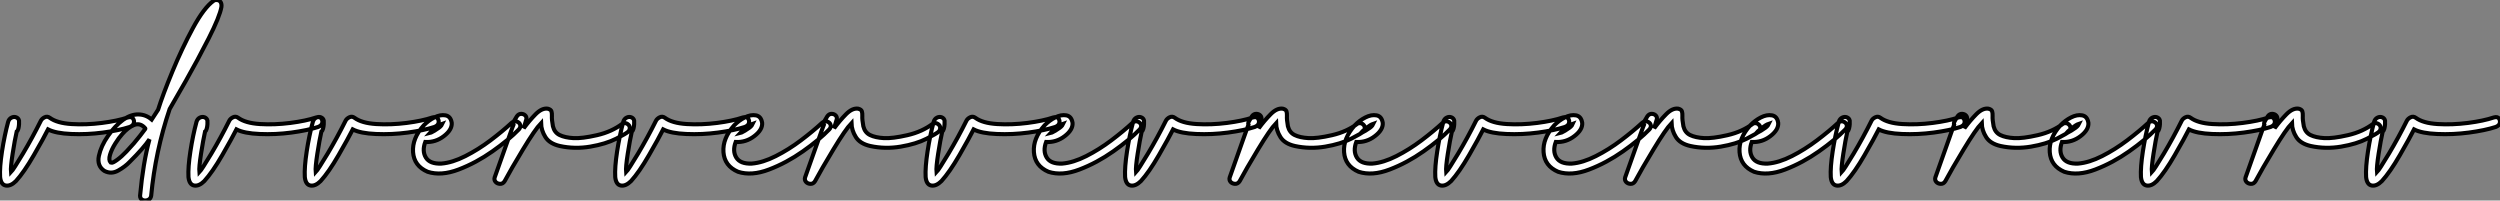 <?xml version="1.0" standalone="no"?>
<svg xmlns="http://www.w3.org/2000/svg" viewBox="-0.436 -41.397 610.007 48.937"><rect x="-0.436" y="-41.397" width="610.007" height="48.937" fill="#808080" stroke="none"/><path d="M30.76-12.74L30.76-12.74Q31.66-12.99 32.02-12.47Q32.38-11.95 32.21-11.35Q32.05-10.75 31.23-10.42L31.23-10.42Q28.60-9.57 24.69-9.05Q20.78-8.53 16.97-8.70Q13.15-8.86 11.29-9.82L11.29-9.82Q10.23-7.71 7.83-3.55Q5.44 0.60 3.45 2.79L3.45 2.79Q2.16 4.07 0.97 3.87Q-0.22 3.66-0.41 1.80L-0.41 1.80Q-0.55-0.55 0.05-4.46Q0.66-8.37 1.56-11.70L1.56-11.70Q1.78-12.41 2.38-12.70Q2.98-12.99 3.54-12.76Q4.10-12.52 4.21-11.95L4.21-11.95Q4.24-11.65 4.21-11.10Q4.18-10.55 4.05-10.02Q3.91-9.49 3.64-9.30L3.64-9.30Q3.17-7.25 2.65-3.91Q2.13-0.57 2.24 0.60L2.24 0.60Q2.82 0 5.14-3.88Q7.46-7.77 9.54-11.95L9.54-11.95Q9.82-12.47 10.46-12.78Q11.10-13.10 11.70-12.66L11.70-12.66Q13.48-11.35 17.04-11.13Q20.59-10.91 24.42-11.40Q28.25-11.89 30.76-12.74ZM26.55-1.75L26.55-1.75Q26.63-1.72 26.77-1.70L26.77-1.70Q27.07-1.61 28.15-2.39Q29.23-3.17 30.41-4.42Q31.58-5.66 32.21-6.40L32.21-6.40Q33.85-8.34 35-9.93L35-9.93Q35.14-10.04 34.75-10.36L34.75-10.36Q33.63-11.46 32.21-10.87Q30.79-10.28 29.42-8.72L29.42-8.72Q28.57-7.79 27.69-6.37Q26.80-4.95 26.41-3.64L26.41-3.64Q26.03-2.32 26.55-1.75ZM51.71-41.23L51.71-41.23Q52.06-41.45 52.60-41.38Q53.13-41.32 53.40-40.88Q53.68-40.44 53.59-39.70L53.59-39.70Q53.18-37.35 50.48-32.03Q47.77-26.71 44.87-21.60Q41.97-16.49 40.96-14.79L40.96-14.79Q37.46-4.40 36.45 6.37L36.45 6.37Q36.34 7.11 35.66 7.40Q34.97 7.68 34.36 7.40Q33.74 7.11 33.74 6.37L33.74 6.37Q34.48-1.70 36.04-7.41L36.04-7.41Q34.67-5.33 31.20-1.89L31.20-1.89Q30.11-0.74 28.41 0.22Q26.71 1.18 25.02 0.30L25.02 0.30Q23.19-0.93 23.69-3.35Q24.20-5.77 25.92-8.24Q27.64-10.72 29.61-12.17L29.61-12.17Q31.50-13.51 33.33-13.48Q35.16-13.45 36.59-12.22L36.59-12.22Q37.16-13.04 38.14-14.63L38.14-14.63Q39.29-18.29 41.63-23.95Q43.97-29.61 46.66-34.59Q49.36-39.57 51.71-41.23ZM76.73-12.74L76.73-12.74Q77.63-12.99 77.98-12.47Q78.34-11.95 78.18-11.35Q78.01-10.75 77.19-10.42L77.19-10.42Q74.57-9.57 70.66-9.05Q66.75-8.53 62.93-8.70Q59.12-8.86 57.26-9.82L57.26-9.82Q56.19-7.71 53.80-3.55Q51.41 0.60 49.41 2.79L49.41 2.79Q48.13 4.07 46.94 3.87Q45.75 3.66 45.55 1.80L45.55 1.80Q45.42-0.55 46.02-4.46Q46.62-8.37 47.52-11.70L47.52-11.70Q47.74-12.41 48.34-12.70Q48.95-12.99 49.51-12.76Q50.07-12.52 50.18-11.95L50.18-11.95Q50.20-11.65 50.18-11.10Q50.15-10.55 50.01-10.02Q49.88-9.49 49.60-9.30L49.60-9.30Q49.14-7.25 48.62-3.91Q48.10-0.57 48.21 0.60L48.21 0.60Q48.78 0 51.11-3.88Q53.43-7.77 55.51-11.95L55.51-11.95Q55.78-12.47 56.42-12.78Q57.07-13.10 57.67-12.66L57.67-12.66Q59.45-11.35 63-11.13Q66.55-10.91 70.38-11.40Q74.21-11.89 76.73-12.74ZM105.11-12.74L105.11-12.74Q106.01-12.99 106.37-12.47Q106.72-11.95 106.56-11.35Q106.39-10.75 105.57-10.42L105.57-10.42Q102.95-9.57 99.04-9.05Q95.13-8.53 91.31-8.70Q87.50-8.86 85.64-9.82L85.64-9.82Q84.57-7.71 82.18-3.55Q79.79 0.60 77.79 2.79L77.79 2.79Q76.51 4.07 75.32 3.87Q74.13 3.66 73.94 1.80L73.94 1.80Q73.80-0.55 74.40-4.46Q75.00-8.37 75.91-11.70L75.91-11.70Q76.13-12.41 76.73-12.70Q77.33-12.99 77.89-12.76Q78.45-12.52 78.56-11.95L78.56-11.95Q78.59-11.65 78.56-11.10Q78.53-10.55 78.39-10.02Q78.26-9.49 77.98-9.30L77.98-9.30Q77.52-7.25 77-3.91Q76.48-0.57 76.59 0.60L76.59 0.60Q77.16 0 79.49-3.88Q81.81-7.77 83.89-11.95L83.89-11.95Q84.16-12.47 84.81-12.78Q85.45-13.10 86.05-12.66L86.05-12.66Q87.83-11.35 91.38-11.13Q94.94-10.91 98.77-11.40Q102.59-11.89 105.11-12.74ZM107.46-11.18L107.46-11.18Q106.80-10.96 105.88-10.23L105.88-10.23Q104.64-9.24 104.32-8.86L104.32-8.86Q104.48-8.89 105.60-9.52L105.60-9.52Q106.91-10.31 107.24-10.77L107.24-10.77Q107.35-10.96 107.46-11.18ZM124.41-11.43L124.41-11.43Q125.07-11.98 125.70-11.73Q126.33-11.48 126.49-10.94Q126.66-10.39 126.19-9.84L126.19-9.84Q123.70-7.27 119.72-4.47Q115.75-1.67 111.48-0.04Q107.21 1.59 103.91 0.52L103.91 0.52Q100.60-0.90 100.35-4.27Q100.11-7.63 102.95-10.80L102.95-10.80Q104.10-12.00 105.55-12.74Q107.00-13.48 108.27-13.25Q109.54-13.02 109.79-11.40L109.79-11.40Q109.89-9.73 107.87-8.18Q105.85-6.62 103.33-6.75L103.33-6.75Q102.51-4.54 103.48-2.95Q104.45-1.37 107.24-1.48L107.24-1.48Q109.95-1.70 113.12-3.31Q116.29-4.92 119.25-7.15Q122.20-9.38 124.41-11.43ZM153.21-10.42L153.21-10.42Q153.32-9.76 152.89-9.31Q152.47-8.86 149.93-7.56Q147.38-6.26 143.60-5.62Q139.81-4.98 136.17-5.77L136.17-5.77Q133.66-6.34 132.64-7.96Q131.63-9.57 131.58-11.35L131.58-11.35Q130.10-9.79 127.16-4.92Q124.22-0.05 122.69 2.82L122.69 2.82Q122.25 3.50 121.56 3.46Q120.86 3.42 120.48 2.97Q120.09 2.52 120.26 1.91L120.26 1.91Q122.64-4.73 123.46-7.11L123.46-7.11Q123.95-8.48 124.18-9.15Q124.41-9.82 124.55-10.17Q124.69-10.53 124.85-10.94L124.85-10.94Q124.77-11.07 124.80-11.32Q124.82-11.57 125.04-11.95Q125.26-12.33 125.70-13.04L125.70-13.04Q126.14-13.64 126.78-13.62Q127.42-13.59 127.78-13.17Q128.13-12.74 127.97-12.20L127.97-12.20L127.34-10.09Q128.71-11.95 130.25-13.52Q131.80-15.09 133.22-14.88L133.22-14.88Q133.98-14.68 134.12-14.23Q134.26-13.78 134.23-13.10L134.23-13.10Q134.18-12.20 134.48-10.58L134.48-10.58Q134.86-9.05 136.13-8.44Q137.40-7.82 139.48-7.70Q141.56-7.57 145.21-8.41Q148.86-9.24 151.51-11.27L151.51-11.27Q152.20-11.48 152.66-11.16Q153.13-10.83 153.21-10.42ZM180.85-12.74L180.85-12.74Q181.75-12.99 182.11-12.47Q182.46-11.95 182.30-11.35Q182.14-10.75 181.32-10.42L181.32-10.42Q178.69-9.57 174.78-9.05Q170.87-8.53 167.06-8.70Q163.24-8.86 161.38-9.82L161.38-9.82Q160.32-7.71 157.92-3.55Q155.53 0.60 153.54 2.79L153.54 2.79Q152.25 4.07 151.06 3.87Q149.87 3.66 149.68 1.80L149.68 1.80Q149.54-0.55 150.14-4.46Q150.75-8.37 151.65-11.70L151.65-11.70Q151.87-12.41 152.47-12.70Q153.07-12.99 153.63-12.76Q154.19-12.52 154.30-11.95L154.30-11.95Q154.33-11.65 154.30-11.10Q154.27-10.55 154.14-10.02Q154-9.49 153.73-9.30L153.73-9.30Q153.26-7.25 152.74-3.91Q152.22-0.57 152.33 0.60L152.33 0.60Q152.91 0 155.23-3.88Q157.55-7.77 159.63-11.95L159.63-11.95Q159.91-12.47 160.55-12.78Q161.19-13.10 161.79-12.66L161.79-12.66Q163.57-11.35 167.13-11.13Q170.68-10.91 174.51-11.40Q178.34-11.89 180.85-12.74ZM183.20-11.18L183.20-11.18Q182.55-10.96 181.62-10.23L181.62-10.23Q180.39-9.24 180.06-8.86L180.06-8.86Q180.22-8.89 181.34-9.52L181.34-9.52Q182.66-10.31 182.98-10.77L182.98-10.77Q183.09-10.96 183.20-11.18ZM200.16-11.43L200.16-11.43Q200.81-11.98 201.44-11.73Q202.07-11.48 202.23-10.94Q202.40-10.39 201.93-9.84L201.93-9.84Q199.45-7.27 195.47-4.47Q191.49-1.67 187.22-0.04Q182.96 1.59 179.65 0.52L179.65 0.52Q176.34-0.90 176.09-4.27Q175.85-7.63 178.69-10.80L178.69-10.80Q179.84-12.00 181.29-12.74Q182.74-13.48 184.01-13.25Q185.28-13.02 185.53-11.40L185.53-11.40Q185.64-9.73 183.61-8.18Q181.59-6.62 179.07-6.75L179.07-6.75Q178.25-4.54 179.22-2.95Q180.20-1.37 182.98-1.48L182.98-1.48Q185.69-1.70 188.86-3.31Q192.04-4.92 194.99-7.15Q197.94-9.38 200.16-11.43ZM228.95-10.42L228.95-10.42Q229.06-9.76 228.63-9.31Q228.21-8.86 225.67-7.56Q223.13-6.26 219.34-5.62Q215.55-4.98 211.91-5.77L211.91-5.77Q209.40-6.34 208.39-7.96Q207.38-9.57 207.32-11.35L207.32-11.35Q205.84-9.79 202.90-4.92Q199.96-0.05 198.43 2.82L198.43 2.82Q198.00 3.50 197.30 3.46Q196.60 3.42 196.22 2.97Q195.84 2.52 196 1.91L196 1.91Q198.38-4.73 199.20-7.11L199.20-7.11Q199.69-8.48 199.92-9.15Q200.16-9.82 200.29-10.17Q200.43-10.53 200.59-10.94L200.59-10.94Q200.51-11.07 200.54-11.32Q200.57-11.57 200.79-11.95Q201.00-12.33 201.44-13.04L201.44-13.04Q201.88-13.64 202.52-13.62Q203.16-13.59 203.52-13.17Q203.88-12.74 203.71-12.20L203.71-12.20L203.08-10.09Q204.45-11.95 205.99-13.52Q207.54-15.09 208.96-14.88L208.96-14.88Q209.73-14.68 209.86-14.23Q210-13.78 209.97-13.10L209.97-13.10Q209.92-12.20 210.22-10.58L210.22-10.58Q210.60-9.05 211.87-8.44Q213.14-7.82 215.22-7.70Q217.30-7.57 220.95-8.41Q224.60-9.24 227.25-11.27L227.25-11.27Q227.94-11.48 228.40-11.16Q228.87-10.83 228.95-10.42ZM256.59-12.74L256.59-12.74Q257.50-12.99 257.85-12.47Q258.21-11.95 258.04-11.35Q257.88-10.75 257.06-10.42L257.06-10.42Q254.43-9.57 250.52-9.05Q246.61-8.53 242.80-8.70Q238.98-8.86 237.13-9.82L237.13-9.82Q236.06-7.71 233.67-3.55Q231.27 0.60 229.28 2.79L229.28 2.79Q227.99 4.07 226.80 3.87Q225.61 3.66 225.42 1.80L225.42 1.80Q225.29-0.55 225.89-4.46Q226.49-8.37 227.39-11.70L227.39-11.70Q227.61-12.41 228.21-12.70Q228.81-12.99 229.37-12.76Q229.93-12.52 230.04-11.95L230.04-11.95Q230.07-11.65 230.04-11.10Q230.02-10.55 229.88-10.02Q229.74-9.49 229.47-9.30L229.47-9.30Q229.00-7.25 228.48-3.91Q227.96-0.57 228.07 0.60L228.07 0.60Q228.65 0 230.97-3.88Q233.30-7.77 235.38-11.95L235.38-11.95Q235.65-12.47 236.29-12.78Q236.93-13.10 237.54-12.66L237.54-12.66Q239.31-11.35 242.87-11.13Q246.42-10.91 250.25-11.40Q254.08-11.89 256.59-12.74ZM258.95-11.18L258.95-11.18Q258.29-10.96 257.36-10.23L257.36-10.23Q256.13-9.24 255.80-8.86L255.80-8.86Q255.96-8.89 257.09-9.52L257.09-9.52Q258.40-10.31 258.73-10.77L258.73-10.77Q258.84-10.96 258.95-11.18ZM275.90-11.43L275.90-11.43Q276.55-11.98 277.18-11.73Q277.81-11.48 277.98-10.94Q278.14-10.39 277.68-9.84L277.68-9.84Q275.19-7.27 271.21-4.47Q267.23-1.67 262.96-0.04Q258.70 1.59 255.39 0.52L255.39 0.52Q252.08-0.90 251.84-4.27Q251.59-7.63 254.43-10.80L254.43-10.80Q255.58-12.00 257.03-12.74Q258.48-13.48 259.75-13.25Q261.02-13.02 261.27-11.40L261.27-11.40Q261.38-9.73 259.36-8.18Q257.33-6.62 254.82-6.75L254.82-6.75Q254.00-4.54 254.97-2.95Q255.94-1.37 258.73-1.48L258.73-1.48Q261.43-1.70 264.61-3.31Q267.78-4.92 270.73-7.15Q273.68-9.38 275.90-11.43ZM305.27-12.74L305.27-12.74Q306.17-12.99 306.52-12.47Q306.88-11.95 306.71-11.35Q306.55-10.75 305.73-10.42L305.73-10.42Q303.11-9.57 299.20-9.05Q295.29-8.53 291.47-8.70Q287.66-8.86 285.80-9.82L285.80-9.82Q284.73-7.71 282.34-3.55Q279.95 0.60 277.95 2.79L277.95 2.79Q276.66 4.07 275.47 3.87Q274.29 3.66 274.09 1.80L274.09 1.80Q273.96-0.55 274.56-4.46Q275.16-8.37 276.06-11.70L276.06-11.70Q276.28-12.41 276.88-12.70Q277.48-12.99 278.04-12.76Q278.61-12.52 278.71-11.95L278.71-11.95Q278.74-11.65 278.71-11.10Q278.69-10.55 278.55-10.02Q278.41-9.49 278.14-9.30L278.14-9.30Q277.68-7.25 277.16-3.91Q276.64-0.57 276.75 0.60L276.75 0.60Q277.32 0 279.64-3.88Q281.97-7.77 284.05-11.95L284.05-11.95Q284.32-12.47 284.96-12.78Q285.61-13.10 286.21-12.66L286.21-12.66Q287.98-11.35 291.54-11.13Q295.09-10.91 298.92-11.40Q302.75-11.89 305.27-12.74ZM332.55-10.42L332.55-10.42Q332.66-9.76 332.24-9.31Q331.82-8.86 329.27-7.56Q326.73-6.26 322.94-5.62Q319.16-4.98 315.52-5.77L315.52-5.77Q313.00-6.34 311.99-7.96Q310.98-9.57 310.93-11.35L310.93-11.35Q309.45-9.79 306.51-4.92Q303.57-0.05 302.04 2.82L302.04 2.82Q301.60 3.50 300.90 3.46Q300.21 3.42 299.82 2.97Q299.44 2.52 299.61 1.91L299.61 1.91Q301.98-4.73 302.80-7.11L302.80-7.11Q303.30-8.48 303.53-9.15Q303.76-9.82 303.90-10.17Q304.04-10.53 304.20-10.94L304.20-10.94Q304.12-11.07 304.14-11.32Q304.17-11.57 304.39-11.95Q304.61-12.33 305.05-13.04L305.05-13.04Q305.48-13.64 306.13-13.62Q306.77-13.59 307.13-13.17Q307.48-12.74 307.32-12.20L307.32-12.20L306.69-10.09Q308.05-11.95 309.60-13.52Q311.14-15.09 312.57-14.88L312.57-14.88Q313.33-14.68 313.47-14.23Q313.61-13.78 313.58-13.10L313.58-13.10Q313.52-12.20 313.82-10.58L313.82-10.58Q314.21-9.05 315.48-8.44Q316.75-7.82 318.83-7.70Q320.91-7.57 324.56-8.41Q328.21-9.24 330.86-11.27L330.86-11.27Q331.54-11.48 332.01-11.16Q332.47-10.83 332.55-10.42ZM334.63-11.18L334.63-11.18Q333.98-10.96 333.05-10.23L333.05-10.23Q331.82-9.24 331.49-8.86L331.49-8.86Q331.65-8.89 332.77-9.52L332.77-9.52Q334.09-10.31 334.41-10.77L334.41-10.77Q334.52-10.96 334.63-11.18ZM351.59-11.43L351.59-11.43Q352.24-11.98 352.87-11.73Q353.50-11.48 353.66-10.94Q353.83-10.39 353.36-9.84L353.36-9.84Q350.88-7.27 346.90-4.47Q342.92-1.67 338.65-0.04Q334.39 1.59 331.08 0.52L331.08 0.52Q327.77-0.90 327.52-4.27Q327.28-7.63 330.12-10.80L330.12-10.80Q331.27-12.00 332.72-12.74Q334.17-13.48 335.44-13.25Q336.71-13.02 336.96-11.40L336.96-11.40Q337.07-9.73 335.04-8.18Q333.02-6.62 330.50-6.75L330.50-6.75Q329.68-4.54 330.65-2.95Q331.63-1.37 334.41-1.48L334.41-1.48Q337.12-1.70 340.29-3.31Q343.46-4.92 346.42-7.15Q349.37-9.38 351.59-11.43ZM380.95-12.74L380.95-12.74Q381.86-12.99 382.21-12.47Q382.57-11.95 382.40-11.35Q382.24-10.75 381.42-10.42L381.42-10.42Q378.79-9.57 374.88-9.05Q370.97-8.53 367.16-8.70Q363.34-8.86 361.48-9.82L361.48-9.82Q360.42-7.71 358.03-3.55Q355.63 0.60 353.64 2.79L353.64 2.79Q352.35 4.07 351.16 3.87Q349.97 3.66 349.78 1.80L349.78 1.80Q349.64-0.55 350.25-4.46Q350.85-8.37 351.75-11.70L351.75-11.70Q351.97-12.41 352.57-12.70Q353.17-12.99 353.73-12.76Q354.29-12.52 354.40-11.95L354.40-11.95Q354.43-11.65 354.40-11.10Q354.38-10.55 354.24-10.02Q354.10-9.49 353.83-9.30L353.83-9.30Q353.36-7.25 352.84-3.91Q352.32-0.57 352.43 0.60L352.43 0.60Q353.01 0 355.33-3.88Q357.66-7.77 359.73-11.95L359.73-11.95Q360.01-12.47 360.65-12.78Q361.29-13.10 361.89-12.66L361.89-12.66Q363.67-11.35 367.23-11.13Q370.78-10.91 374.61-11.40Q378.44-11.89 380.95-12.74ZM383.30-11.18L383.30-11.18Q382.65-10.96 381.72-10.23L381.72-10.23Q380.49-9.24 380.16-8.86L380.16-8.86Q380.32-8.89 381.45-9.52L381.45-9.52Q382.76-10.31 383.09-10.77L383.09-10.77Q383.20-10.96 383.30-11.18ZM400.26-11.43L400.26-11.43Q400.91-11.98 401.54-11.73Q402.17-11.48 402.34-10.94Q402.50-10.39 402.04-9.84L402.04-9.84Q399.55-7.27 395.57-4.47Q391.59-1.67 387.32-0.04Q383.06 1.59 379.75 0.52L379.75 0.52Q376.44-0.90 376.20-4.27Q375.95-7.63 378.79-10.80L378.79-10.80Q379.94-12.00 381.39-12.74Q382.84-13.48 384.11-13.25Q385.38-13.02 385.63-11.40L385.63-11.40Q385.74-9.73 383.71-8.18Q381.69-6.62 379.18-6.75L379.18-6.75Q378.36-4.54 379.33-2.95Q380.30-1.37 383.09-1.48L383.09-1.48Q385.79-1.70 388.96-3.31Q392.14-4.92 395.09-7.15Q398.04-9.38 400.26-11.43ZM429.05-10.42L429.05-10.42Q429.16-9.76 428.74-9.31Q428.31-8.86 425.77-7.56Q423.23-6.26 419.44-5.62Q415.65-4.98 412.02-5.77L412.02-5.77Q409.50-6.34 408.49-7.96Q407.48-9.57 407.42-11.35L407.42-11.35Q405.95-9.79 403.01-4.92Q400.07-0.05 398.54 2.82L398.54 2.82Q398.10 3.50 397.40 3.46Q396.70 3.42 396.32 2.97Q395.94 2.52 396.10 1.91L396.10 1.91Q398.48-4.73 399.30-7.11L399.30-7.11Q399.79-8.48 400.03-9.15Q400.26-9.82 400.39-10.17Q400.53-10.53 400.70-10.94L400.70-10.94Q400.61-11.07 400.64-11.32Q400.67-11.57 400.89-11.95Q401.11-12.33 401.54-13.04L401.54-13.04Q401.98-13.64 402.62-13.62Q403.27-13.59 403.62-13.17Q403.98-12.74 403.81-12.20L403.81-12.20L403.18-10.09Q404.55-11.95 406.10-13.52Q407.64-15.09 409.06-14.88L409.06-14.88Q409.83-14.68 409.96-14.23Q410.10-13.78 410.07-13.10L410.07-13.10Q410.02-12.20 410.32-10.58L410.32-10.58Q410.70-9.05 411.97-8.44Q413.25-7.82 415.32-7.70Q417.40-7.57 421.05-8.41Q424.70-9.24 427.36-11.27L427.36-11.27Q428.04-11.48 428.50-11.16Q428.97-10.83 429.05-10.42ZM431.13-11.18L431.13-11.18Q430.47-10.96 429.54-10.23L429.54-10.23Q428.31-9.24 427.98-8.86L427.98-8.86Q428.15-8.89 429.27-9.52L429.27-9.52Q430.58-10.31 430.91-10.77L430.91-10.77Q431.02-10.96 431.13-11.18ZM448.08-11.43L448.08-11.43Q448.74-11.98 449.37-11.73Q450.00-11.48 450.16-10.94Q450.32-10.39 449.86-9.84L449.86-9.84Q447.37-7.27 443.39-4.47Q439.41-1.67 435.15-0.04Q430.88 1.59 427.57 0.52L427.57 0.52Q424.27-0.90 424.02-4.27Q423.77-7.63 426.62-10.80L426.62-10.80Q427.77-12.00 429.21-12.74Q430.66-13.48 431.94-13.25Q433.21-13.02 433.45-11.40L433.45-11.40Q433.56-9.73 431.54-8.18Q429.52-6.62 427-6.75L427-6.75Q426.18-4.54 427.15-2.95Q428.12-1.37 430.91-1.48L430.91-1.48Q433.62-1.70 436.79-3.31Q439.96-4.92 442.91-7.15Q445.87-9.38 448.08-11.43ZM477.45-12.74L477.45-12.74Q478.35-12.99 478.71-12.47Q479.06-11.95 478.90-11.35Q478.73-10.75 477.91-10.42L477.91-10.42Q475.29-9.57 471.38-9.05Q467.47-8.53 463.65-8.70Q459.84-8.86 457.98-9.82L457.98-9.82Q456.91-7.71 454.52-3.55Q452.13 0.60 450.13 2.79L450.13 2.79Q448.85 4.07 447.66 3.87Q446.47 3.66 446.28 1.80L446.28 1.80Q446.14-0.55 446.74-4.46Q447.34-8.37 448.25-11.70L448.25-11.70Q448.46-12.41 449.07-12.70Q449.67-12.99 450.23-12.76Q450.79-12.52 450.90-11.95L450.90-11.95Q450.93-11.65 450.90-11.10Q450.87-10.55 450.73-10.02Q450.60-9.49 450.32-9.30L450.32-9.30Q449.86-7.25 449.34-3.91Q448.82-0.57 448.93 0.60L448.93 0.60Q449.50 0 451.83-3.88Q454.15-7.77 456.23-11.95L456.23-11.95Q456.50-12.47 457.15-12.78Q457.79-13.10 458.39-12.66L458.39-12.66Q460.17-11.35 463.72-11.13Q467.28-10.91 471.11-11.40Q474.93-11.89 477.45-12.74ZM504.74-10.42L504.74-10.42Q504.85-9.76 504.42-9.31Q504-8.86 501.46-7.56Q498.91-6.26 495.13-5.62Q491.34-4.98 487.70-5.77L487.70-5.77Q485.19-6.34 484.18-7.96Q483.16-9.57 483.11-11.35L483.11-11.35Q481.63-9.79 478.69-4.92Q475.75-0.05 474.22 2.82L474.22 2.82Q473.79 3.50 473.09 3.46Q472.39 3.42 472.01 2.97Q471.63 2.52 471.79 1.91L471.79 1.91Q474.17-4.73 474.99-7.11L474.99-7.11Q475.48-8.48 475.71-9.15Q475.95-9.82 476.08-10.17Q476.22-10.53 476.38-10.94L476.38-10.94Q476.30-11.07 476.33-11.32Q476.36-11.57 476.57-11.95Q476.79-12.33 477.23-13.04L477.23-13.04Q477.67-13.64 478.31-13.62Q478.95-13.59 479.31-13.17Q479.66-12.74 479.50-12.20L479.50-12.20L478.87-10.09Q480.24-11.95 481.78-13.52Q483.33-15.09 484.75-14.88L484.75-14.88Q485.52-14.68 485.65-14.23Q485.79-13.78 485.76-13.10L485.76-13.10Q485.71-12.20 486.01-10.58L486.01-10.58Q486.39-9.05 487.66-8.44Q488.93-7.82 491.01-7.70Q493.09-7.57 496.74-8.41Q500.39-9.24 503.04-11.27L503.04-11.27Q503.73-11.48 504.19-11.16Q504.66-10.83 504.74-10.42ZM506.82-11.18L506.82-11.18Q506.16-10.96 505.23-10.23L505.23-10.23Q504-9.24 503.67-8.86L503.67-8.86Q503.84-8.89 504.96-9.52L504.96-9.52Q506.27-10.31 506.60-10.77L506.60-10.77Q506.71-10.96 506.82-11.18ZM523.77-11.43L523.77-11.43Q524.43-11.98 525.05-11.73Q525.68-11.48 525.85-10.94Q526.01-10.39 525.55-9.84L525.55-9.84Q523.06-7.27 519.08-4.47Q515.10-1.67 510.84-0.04Q506.57 1.59 503.26 0.52L503.26 0.52Q499.95-0.90 499.71-4.27Q499.46-7.63 502.30-10.80L502.30-10.80Q503.45-12.00 504.90-12.74Q506.35-13.48 507.62-13.25Q508.89-13.02 509.14-11.40L509.14-11.40Q509.25-9.73 507.23-8.18Q505.20-6.62 502.69-6.75L502.69-6.75Q501.87-4.54 502.84-2.95Q503.81-1.37 506.60-1.48L506.60-1.48Q509.30-1.70 512.48-3.31Q515.65-4.92 518.60-7.15Q521.55-9.38 523.77-11.43ZM553.14-12.74L553.14-12.74Q554.04-12.99 554.39-12.47Q554.75-11.95 554.59-11.35Q554.42-10.75 553.60-10.42L553.60-10.42Q550.98-9.57 547.07-9.05Q543.16-8.53 539.34-8.70Q535.53-8.86 533.67-9.82L533.67-9.82Q532.60-7.71 530.21-3.55Q527.82 0.60 525.82 2.79L525.82 2.79Q524.54 4.07 523.35 3.87Q522.16 3.66 521.96 1.80L521.96 1.80Q521.83-0.55 522.43-4.46Q523.03-8.37 523.93-11.70L523.93-11.70Q524.15-12.41 524.75-12.70Q525.36-12.99 525.92-12.76Q526.48-12.52 526.59-11.95L526.59-11.95Q526.61-11.65 526.59-11.10Q526.56-10.55 526.42-10.02Q526.29-9.49 526.01-9.30L526.01-9.30Q525.55-7.25 525.03-3.91Q524.51-0.57 524.62 0.60L524.62 0.60Q525.19 0 527.52-3.88Q529.84-7.77 531.92-11.95L531.92-11.95Q532.19-12.47 532.83-12.78Q533.48-13.10 534.08-12.66L534.08-12.66Q535.86-11.35 539.41-11.13Q542.96-10.91 546.79-11.40Q550.62-11.89 553.14-12.74ZM580.43-10.42L580.43-10.42Q580.54-9.76 580.11-9.31Q579.69-8.86 577.14-7.56Q574.60-6.26 570.81-5.62Q567.03-4.98 563.39-5.77L563.39-5.77Q560.88-6.34 559.86-7.96Q558.85-9.57 558.80-11.35L558.80-11.35Q557.32-9.79 554.38-4.92Q551.44-0.05 549.91 2.82L549.91 2.82Q549.47 3.50 548.78 3.46Q548.08 3.42 547.70 2.97Q547.31 2.52 547.48 1.91L547.48 1.91Q549.86-4.73 550.68-7.11L550.68-7.11Q551.17-8.48 551.40-9.15Q551.63-9.82 551.77-10.17Q551.91-10.53 552.07-10.94L552.07-10.94Q551.99-11.07 552.02-11.32Q552.04-11.57 552.26-11.95Q552.48-12.33 552.92-13.04L552.92-13.04Q553.36-13.64 554.00-13.62Q554.64-13.59 555.00-13.17Q555.35-12.74 555.19-12.20L555.19-12.20L554.56-10.09Q555.93-11.95 557.47-13.52Q559.02-15.09 560.44-14.88L560.44-14.88Q561.20-14.68 561.34-14.23Q561.48-13.78 561.45-13.10L561.45-13.10Q561.39-12.20 561.70-10.58L561.70-10.58Q562.08-9.05 563.35-8.44Q564.62-7.82 566.70-7.70Q568.78-7.57 572.43-8.41Q576.08-9.24 578.73-11.27L578.73-11.27Q579.41-11.48 579.88-11.16Q580.34-10.83 580.43-10.42ZM608.07-12.74L608.07-12.74Q608.97-12.99 609.33-12.47Q609.68-11.95 609.52-11.35Q609.36-10.75 608.54-10.42L608.54-10.42Q605.91-9.57 602-9.05Q598.09-8.53 594.28-8.70Q590.46-8.86 588.60-9.82L588.60-9.82Q587.54-7.71 585.14-3.55Q582.75 0.60 580.75 2.79L580.75 2.79Q579.47 4.07 578.28 3.87Q577.09 3.66 576.90 1.80L576.90 1.80Q576.76-0.55 577.36-4.46Q577.96-8.37 578.87-11.70L578.87-11.70Q579.09-12.41 579.69-12.70Q580.29-12.99 580.85-12.76Q581.41-12.52 581.52-11.95L581.52-11.95Q581.55-11.65 581.52-11.10Q581.49-10.55 581.36-10.02Q581.22-9.49 580.95-9.30L580.95-9.30Q580.48-7.25 579.96-3.91Q579.44-0.57 579.55 0.60L579.55 0.60Q580.13 0 582.45-3.88Q584.77-7.77 586.85-11.95L586.85-11.95Q587.13-12.47 587.77-12.78Q588.41-13.10 589.01-12.66L589.01-12.66Q590.79-11.35 594.34-11.13Q597.90-10.91 601.73-11.40Q605.55-11.89 608.07-12.74Z" fill="white" stroke="black" transform="scale(1,1)"/></svg>